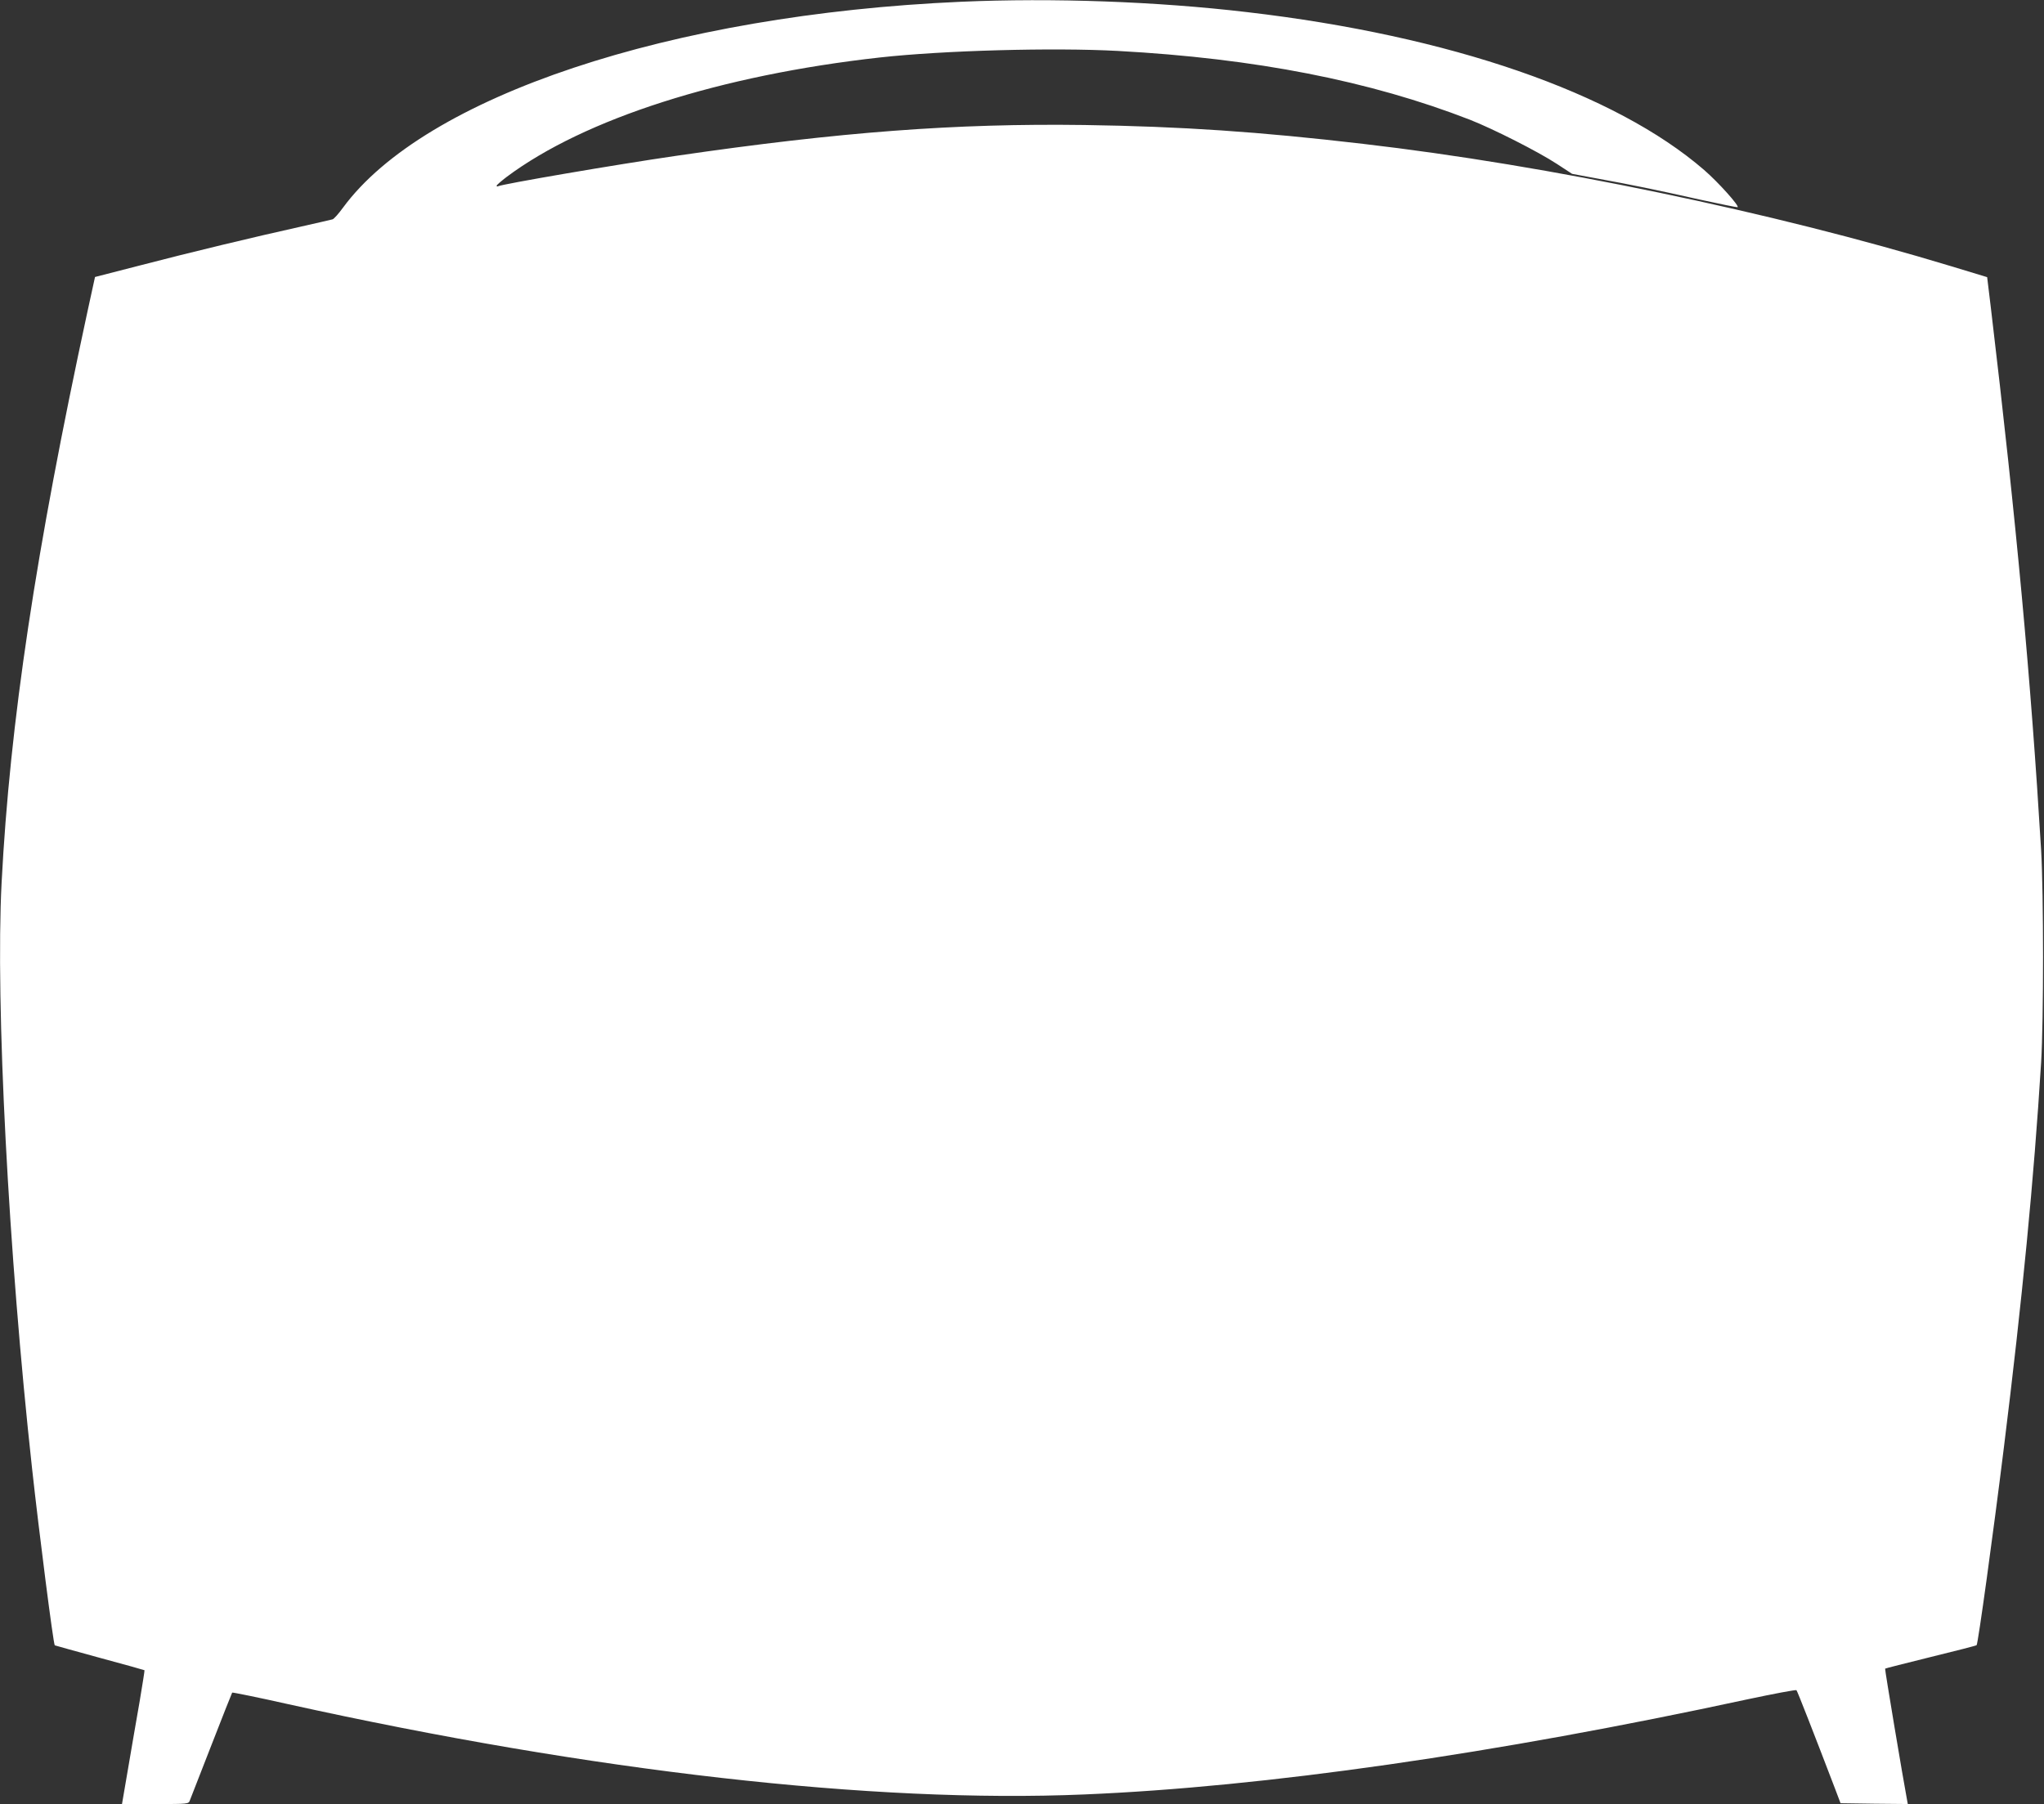 <?xml version="1.0" standalone="no"?>
<!DOCTYPE svg PUBLIC "-//W3C//DTD SVG 20010904//EN"
 "http://www.w3.org/TR/2001/REC-SVG-20010904/DTD/svg10.dtd">
<svg version="1.0" xmlns="http://www.w3.org/2000/svg"
 width="1280pt" height="1130pt" viewBox="0 0 1280 1130"
 preserveAspectRatio="xMidYMid meet">
<rect x="0" y="0" width="1280" height="1130" fill="#333333" stroke="none"/>
<g transform="translate(0,1130) scale(0.1,-0.1)"
fill="#ffffff" stroke="none">
<path d="M6019 11289 c-1822 -80 -3360 -593 -3872 -1291 -27 -37 -56 -70 -65
-72 -10 -3 -99 -23 -200 -46 -280 -62 -697 -162 -1007 -243 l-280 -72 -48
-220 c-323 -1496 -485 -2570 -537 -3575 -39 -753 43 -2322 191 -3670 43 -393
133 -1098 142 -1106 1 -1 128 -36 281 -78 153 -41 280 -77 281 -78 1 -2 -13
-91 -31 -198 -19 -107 -51 -295 -72 -418 l-38 -222 208 0 c207 0 209 0 217 23
5 12 66 168 135 346 69 178 128 326 130 329 3 2 162 -30 353 -73 1904 -421
3662 -621 4983 -565 1128 47 2570 254 4154 596 165 35 303 61 306 57 6 -7 107
-265 240 -613 l36 -95 211 -3 210 -2 -4 22 c-25 132 -141 824 -138 826 1 2
130 34 286 73 155 38 285 71 287 74 9 9 103 690 171 1240 114 919 188 1679
233 2410 16 266 16 1050 0 1330 -64 1066 -153 2037 -315 3399 l-23 190 -224
68 c-1124 341 -2522 632 -3685 767 -650 76 -1136 109 -1745 118 -803 11 -1527
-43 -2555 -193 -373 -54 -1097 -178 -1117 -191 -5 -2 -8 -1 -8 4 0 4 29 29 63
55 487 364 1339 637 2337 748 397 44 1085 63 1490 41 861 -47 1577 -187 2205
-431 145 -57 426 -199 545 -277 l95 -62 167 -31 c208 -38 351 -67 637 -131
123 -27 228 -48 232 -47 15 5 -120 156 -209 233 -559 484 -1591 841 -2862 989
-568 67 -1218 90 -1791 65z"/>
</g>
</svg>
